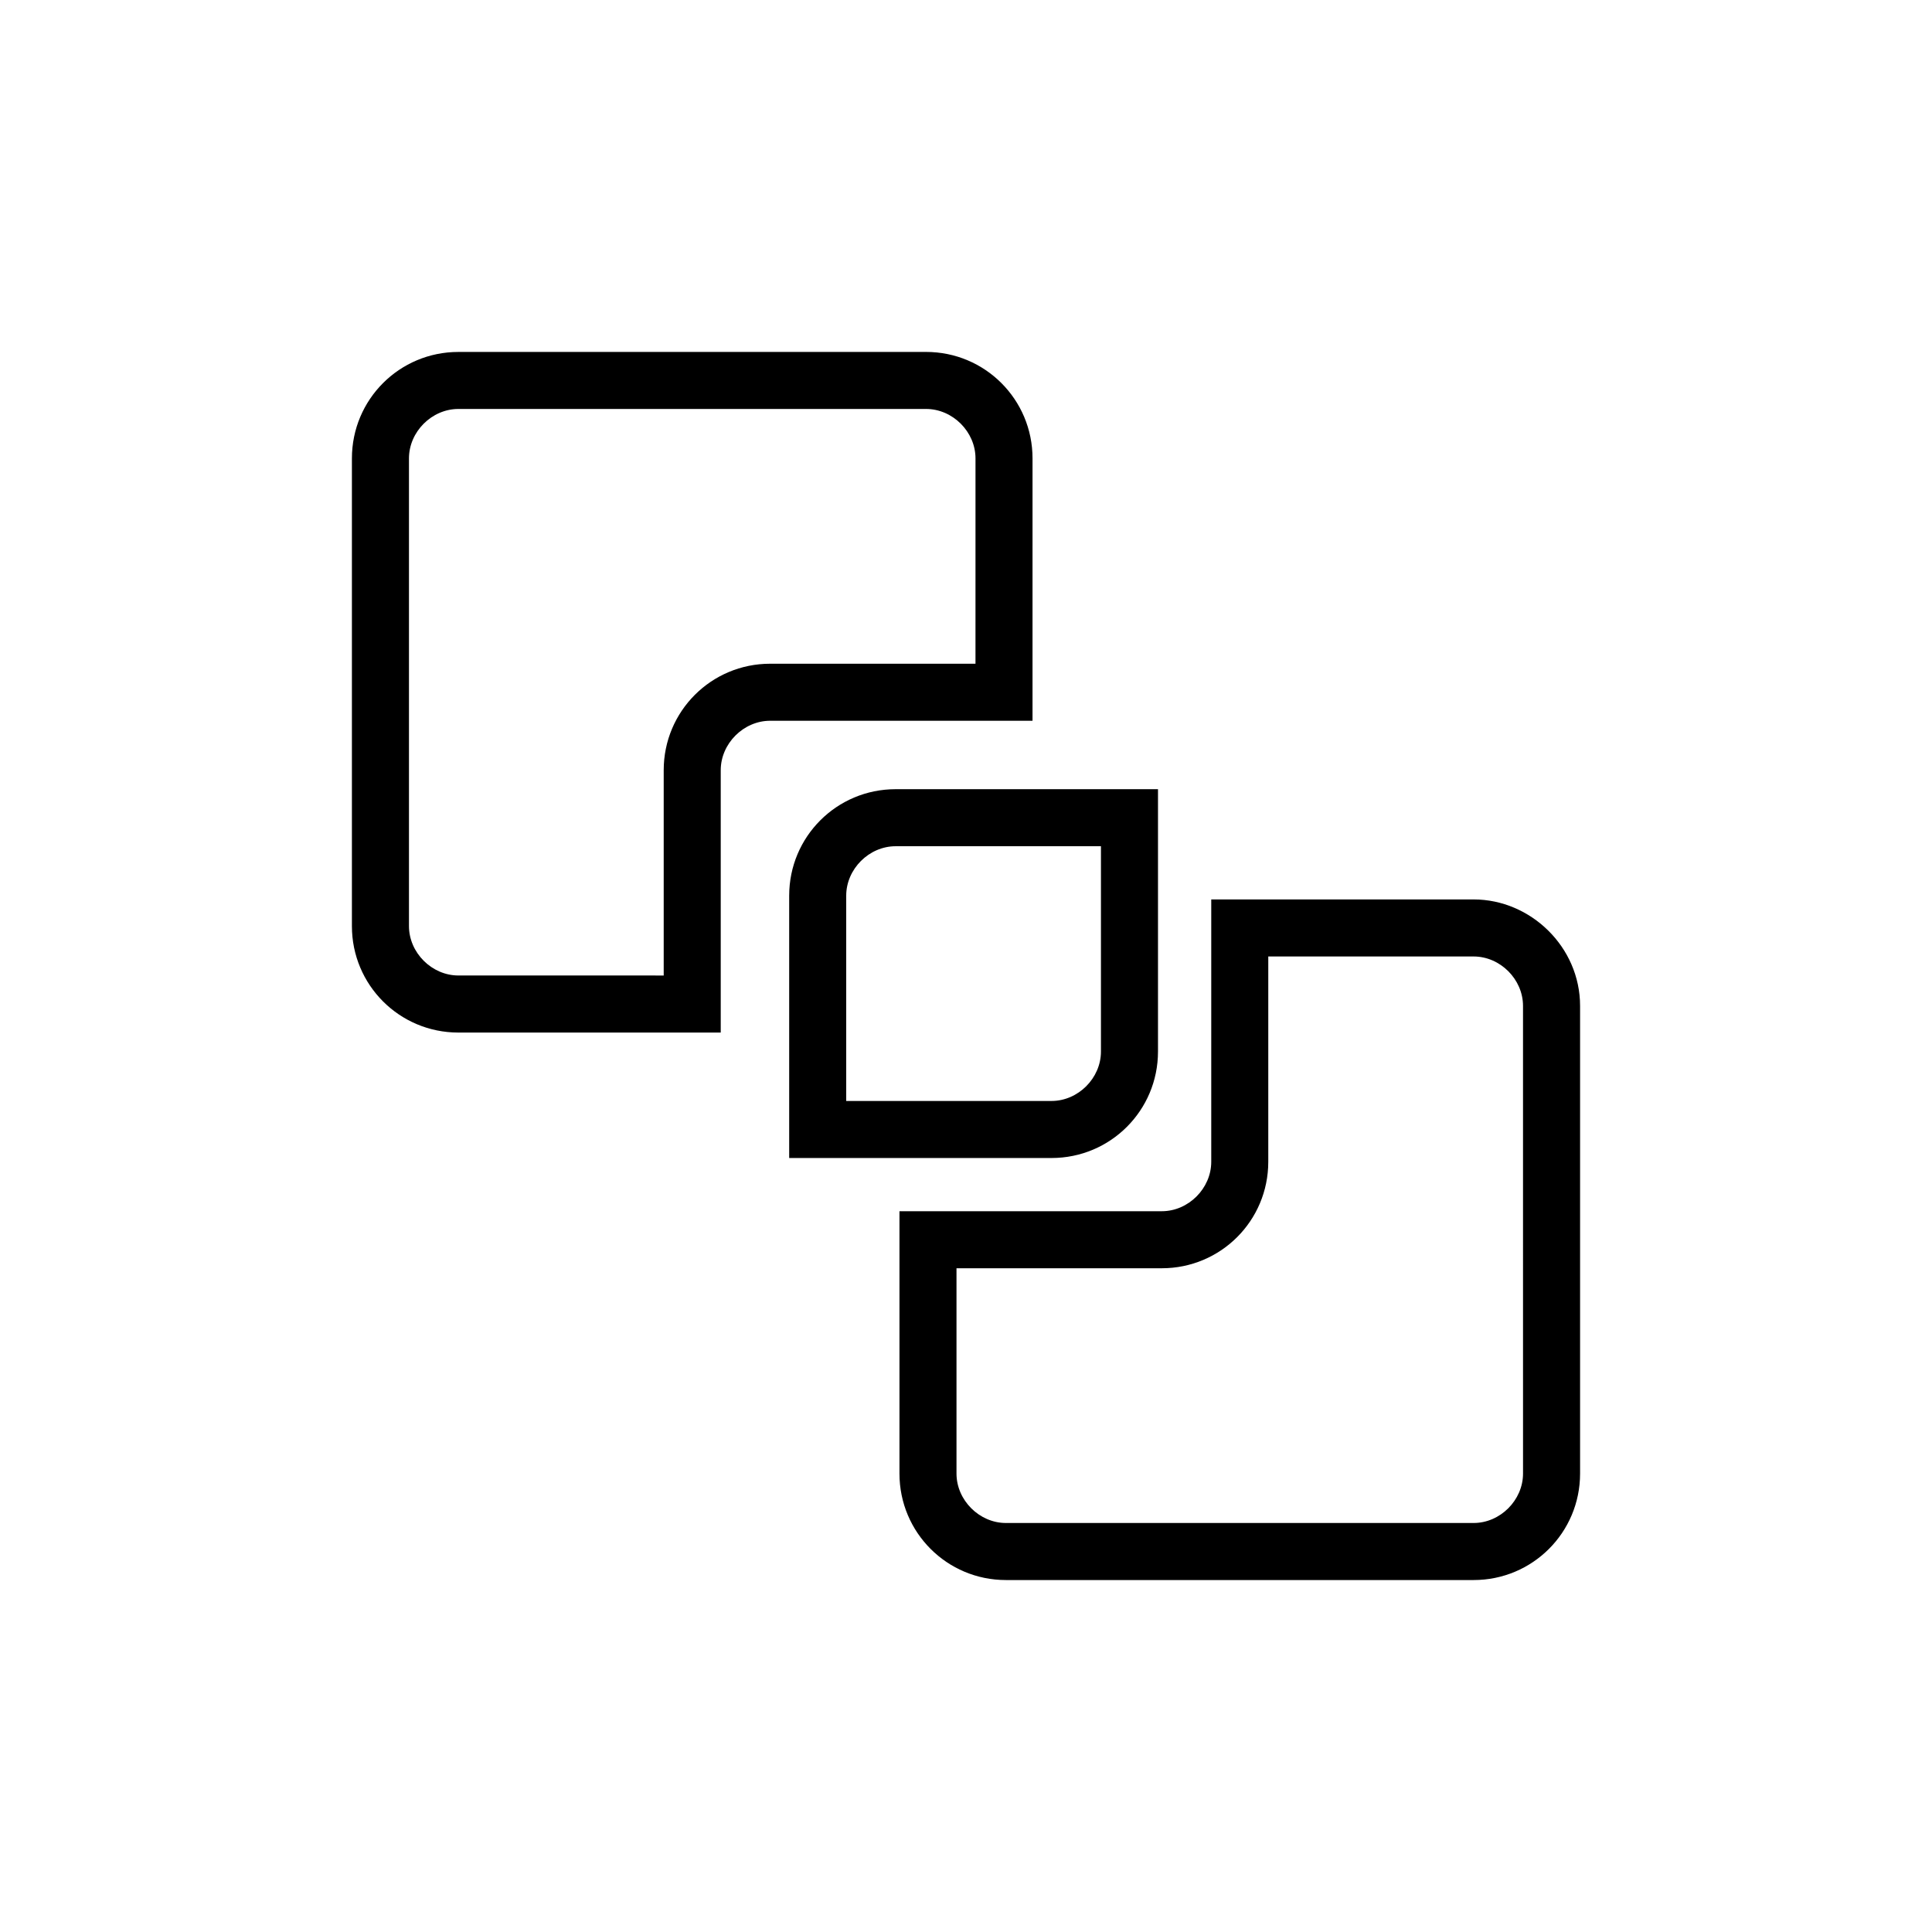 <?xml version="1.0" encoding="UTF-8"?>
<!-- Uploaded to: SVG Repo, www.svgrepo.com, Generator: SVG Repo Mixer Tools -->
<svg fill="#000000" width="800px" height="800px" version="1.1" viewBox="144 144 512 512" xmlns="http://www.w3.org/2000/svg">
 <g>
  <path d="m417.63 265.48c0-15.617-12.594-28.215-28.215-28.215l-123.94 0.004c-15.617 0-28.215 12.594-28.215 28.215v123.94c0 15.617 12.594 28.215 28.215 28.215h69.527v-69.531c0-7.055 6.047-13.098 13.098-13.098h69.527zm-15.117 54.414h-54.41c-15.617 0-28.215 12.594-28.215 28.215v54.41l-54.41-0.004c-7.055 0-13.098-6.047-13.098-13.098v-123.94c0-7.055 6.047-13.098 13.098-13.098h123.94c7.055 0 13.098 6.047 13.098 13.098z"/>
  <path d="m534.52 382.36h-69.527v69.527c0 7.055-6.047 13.098-13.098 13.098h-69.527v69.527c0 15.617 12.594 28.215 28.215 28.215h123.94c15.617 0 28.215-12.594 28.215-28.215v-123.94c0-15.617-13.102-28.215-28.215-28.215zm13.098 152.15c0 7.055-6.047 13.098-13.098 13.098h-123.94c-7.055 0-13.098-6.047-13.098-13.098v-54.41h54.41c15.617 0 28.215-12.594 28.215-28.215v-54.41h54.41c7.055 0 13.098 6.047 13.098 13.098z"/>
  <path d="m450.88 422.67v-69.527h-69.523c-15.617 0-28.215 12.594-28.215 28.215v69.527h69.527c15.617-0.004 28.211-12.598 28.211-28.215zm-82.625-41.312c0-7.055 6.047-13.098 13.098-13.098h54.41v54.41c0 7.055-6.047 13.098-13.098 13.098h-54.41z"/>
 </g>
</svg>